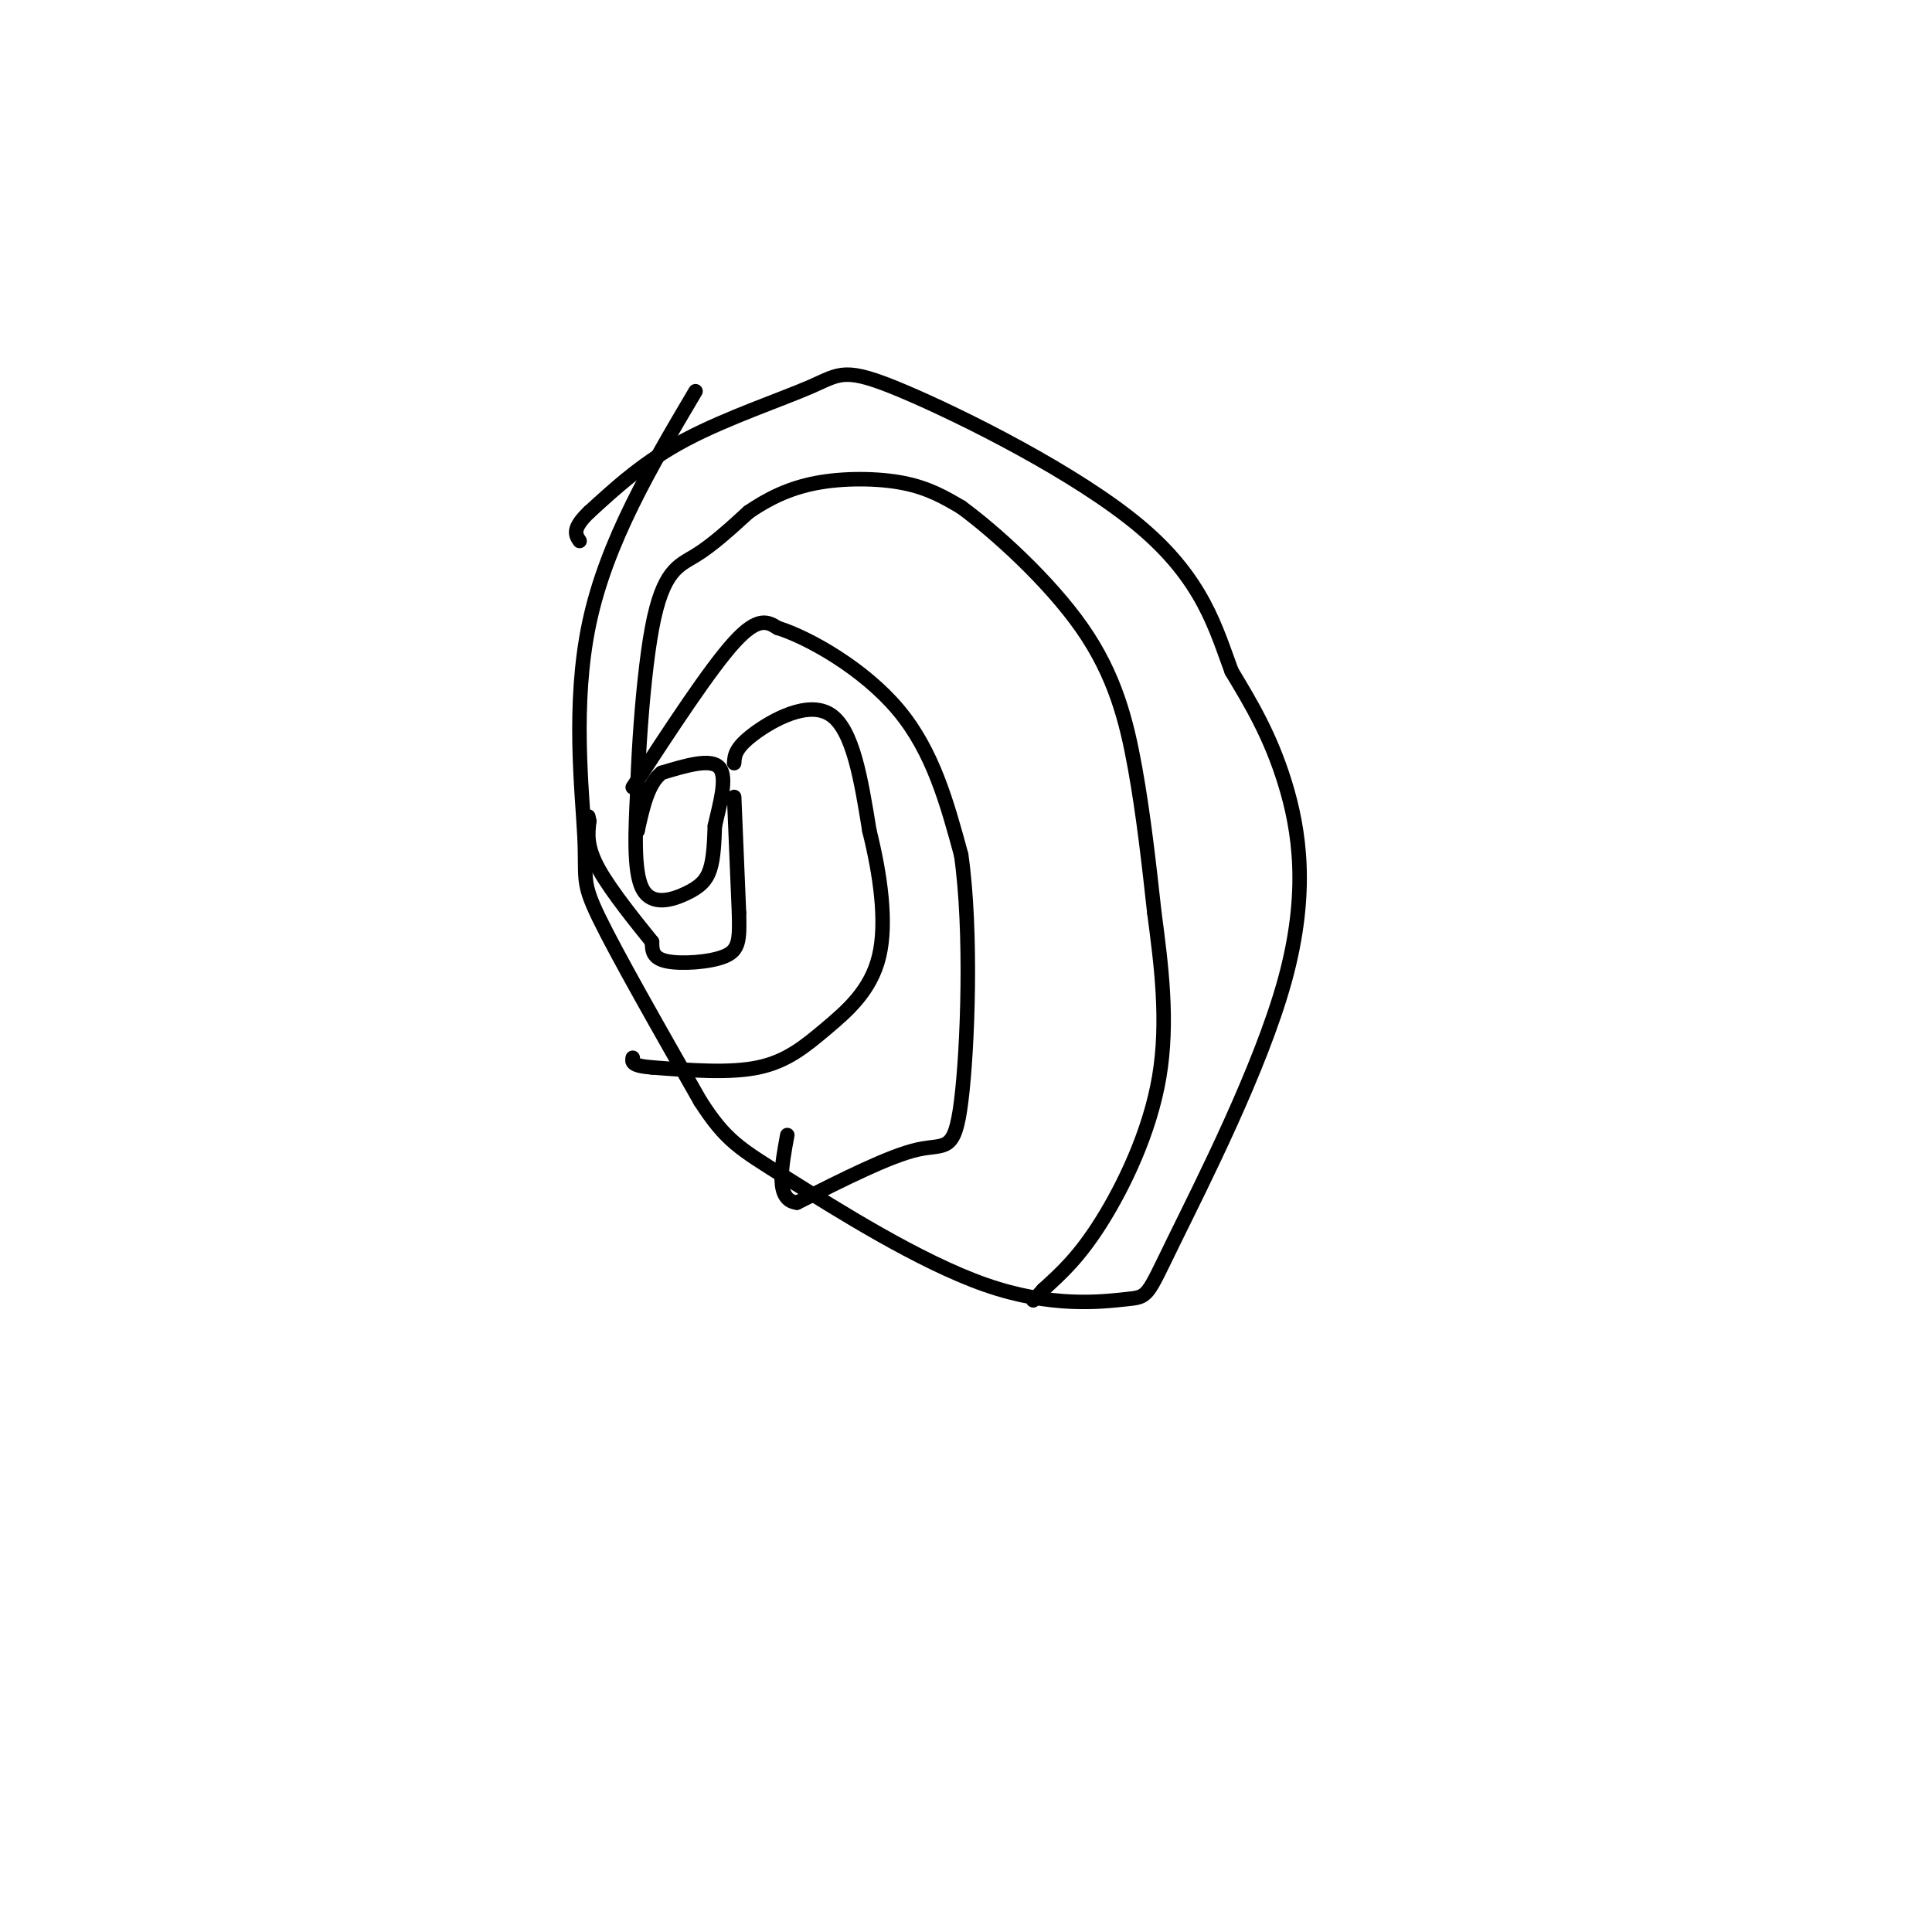 <svg viewBox='0 0 400 400' version='1.1' xmlns='http://www.w3.org/2000/svg' xmlns:xlink='http://www.w3.org/1999/xlink'><g fill='none' stroke='#000000' stroke-width='3' stroke-linecap='round' stroke-linejoin='round'><path d='M144,81c-9.220,15.589 -18.440,31.179 -22,48c-3.560,16.821 -1.458,34.875 -1,44c0.458,9.125 -0.726,9.321 3,17c3.726,7.679 12.363,22.839 21,38'/><path d='M145,228c5.292,8.217 8.020,9.758 18,16c9.980,6.242 27.210,17.183 41,22c13.790,4.817 24.140,3.509 29,3c4.860,-0.509 4.231,-0.219 10,-12c5.769,-11.781 17.938,-35.633 23,-54c5.062,-18.367 3.018,-31.248 0,-41c-3.018,-9.752 -7.009,-16.376 -11,-23'/><path d='M255,139c-3.246,-8.704 -5.862,-18.965 -19,-30c-13.138,-11.035 -36.800,-22.844 -49,-28c-12.200,-5.156 -12.938,-3.657 -19,-1c-6.062,2.657 -17.446,6.474 -26,11c-8.554,4.526 -14.277,9.763 -20,15'/><path d='M122,106c-3.667,3.500 -2.833,4.750 -2,6'/><path d='M132,163c-0.452,8.667 -0.905,17.333 1,21c1.905,3.667 6.167,2.333 9,1c2.833,-1.333 4.238,-2.667 5,-5c0.762,-2.333 0.881,-5.667 1,-9'/><path d='M148,171c0.911,-4.111 2.689,-9.889 1,-12c-1.689,-2.111 -6.844,-0.556 -12,1'/><path d='M137,160c-2.833,2.167 -3.917,7.083 -5,12'/><path d='M132,172c-0.500,-6.857 0.750,-30.000 3,-42c2.250,-12.000 5.500,-12.857 9,-15c3.500,-2.143 7.250,-5.571 11,-9'/><path d='M155,106c3.940,-2.690 8.292,-4.917 14,-6c5.708,-1.083 12.774,-1.024 18,0c5.226,1.024 8.613,3.012 12,5'/><path d='M199,105c6.905,5.060 18.167,15.208 25,25c6.833,9.792 9.238,19.226 11,29c1.762,9.774 2.881,19.887 4,30'/><path d='M239,189c1.417,10.714 2.958,22.500 1,34c-1.958,11.500 -7.417,22.714 -12,30c-4.583,7.286 -8.292,10.643 -12,14'/><path d='M216,267c-2.333,2.667 -2.167,2.333 -2,2'/><path d='M131,163c8.000,-12.250 16.000,-24.500 21,-30c5.000,-5.500 7.000,-4.250 9,-3'/><path d='M161,130c6.378,1.978 17.822,8.422 25,17c7.178,8.578 10.089,19.289 13,30'/><path d='M199,177c2.250,15.714 1.375,40.000 0,51c-1.375,11.000 -3.250,8.714 -9,10c-5.750,1.286 -15.375,6.143 -25,11'/><path d='M165,249c-4.500,-0.500 -3.250,-7.250 -2,-14'/><path d='M152,158c0.089,-1.556 0.178,-3.111 4,-6c3.822,-2.889 11.378,-7.111 16,-4c4.622,3.111 6.311,13.556 8,24'/><path d='M180,172c2.204,8.820 3.715,18.869 2,26c-1.715,7.131 -6.654,11.343 -11,15c-4.346,3.657 -8.099,6.759 -14,8c-5.901,1.241 -13.951,0.620 -22,0'/><path d='M135,221c-4.333,-0.333 -4.167,-1.167 -4,-2'/><path d='M152,165c0.000,0.000 1.000,24.000 1,24'/><path d='M153,189c0.155,5.643 0.042,7.750 -3,9c-3.042,1.250 -9.012,1.643 -12,1c-2.988,-0.643 -2.994,-2.321 -3,-4'/><path d='M135,195c-2.822,-3.511 -8.378,-10.289 -11,-15c-2.622,-4.711 -2.311,-7.356 -2,-10'/><path d='M122,170c-0.333,-1.667 -0.167,-0.833 0,0'/></g>
</svg>